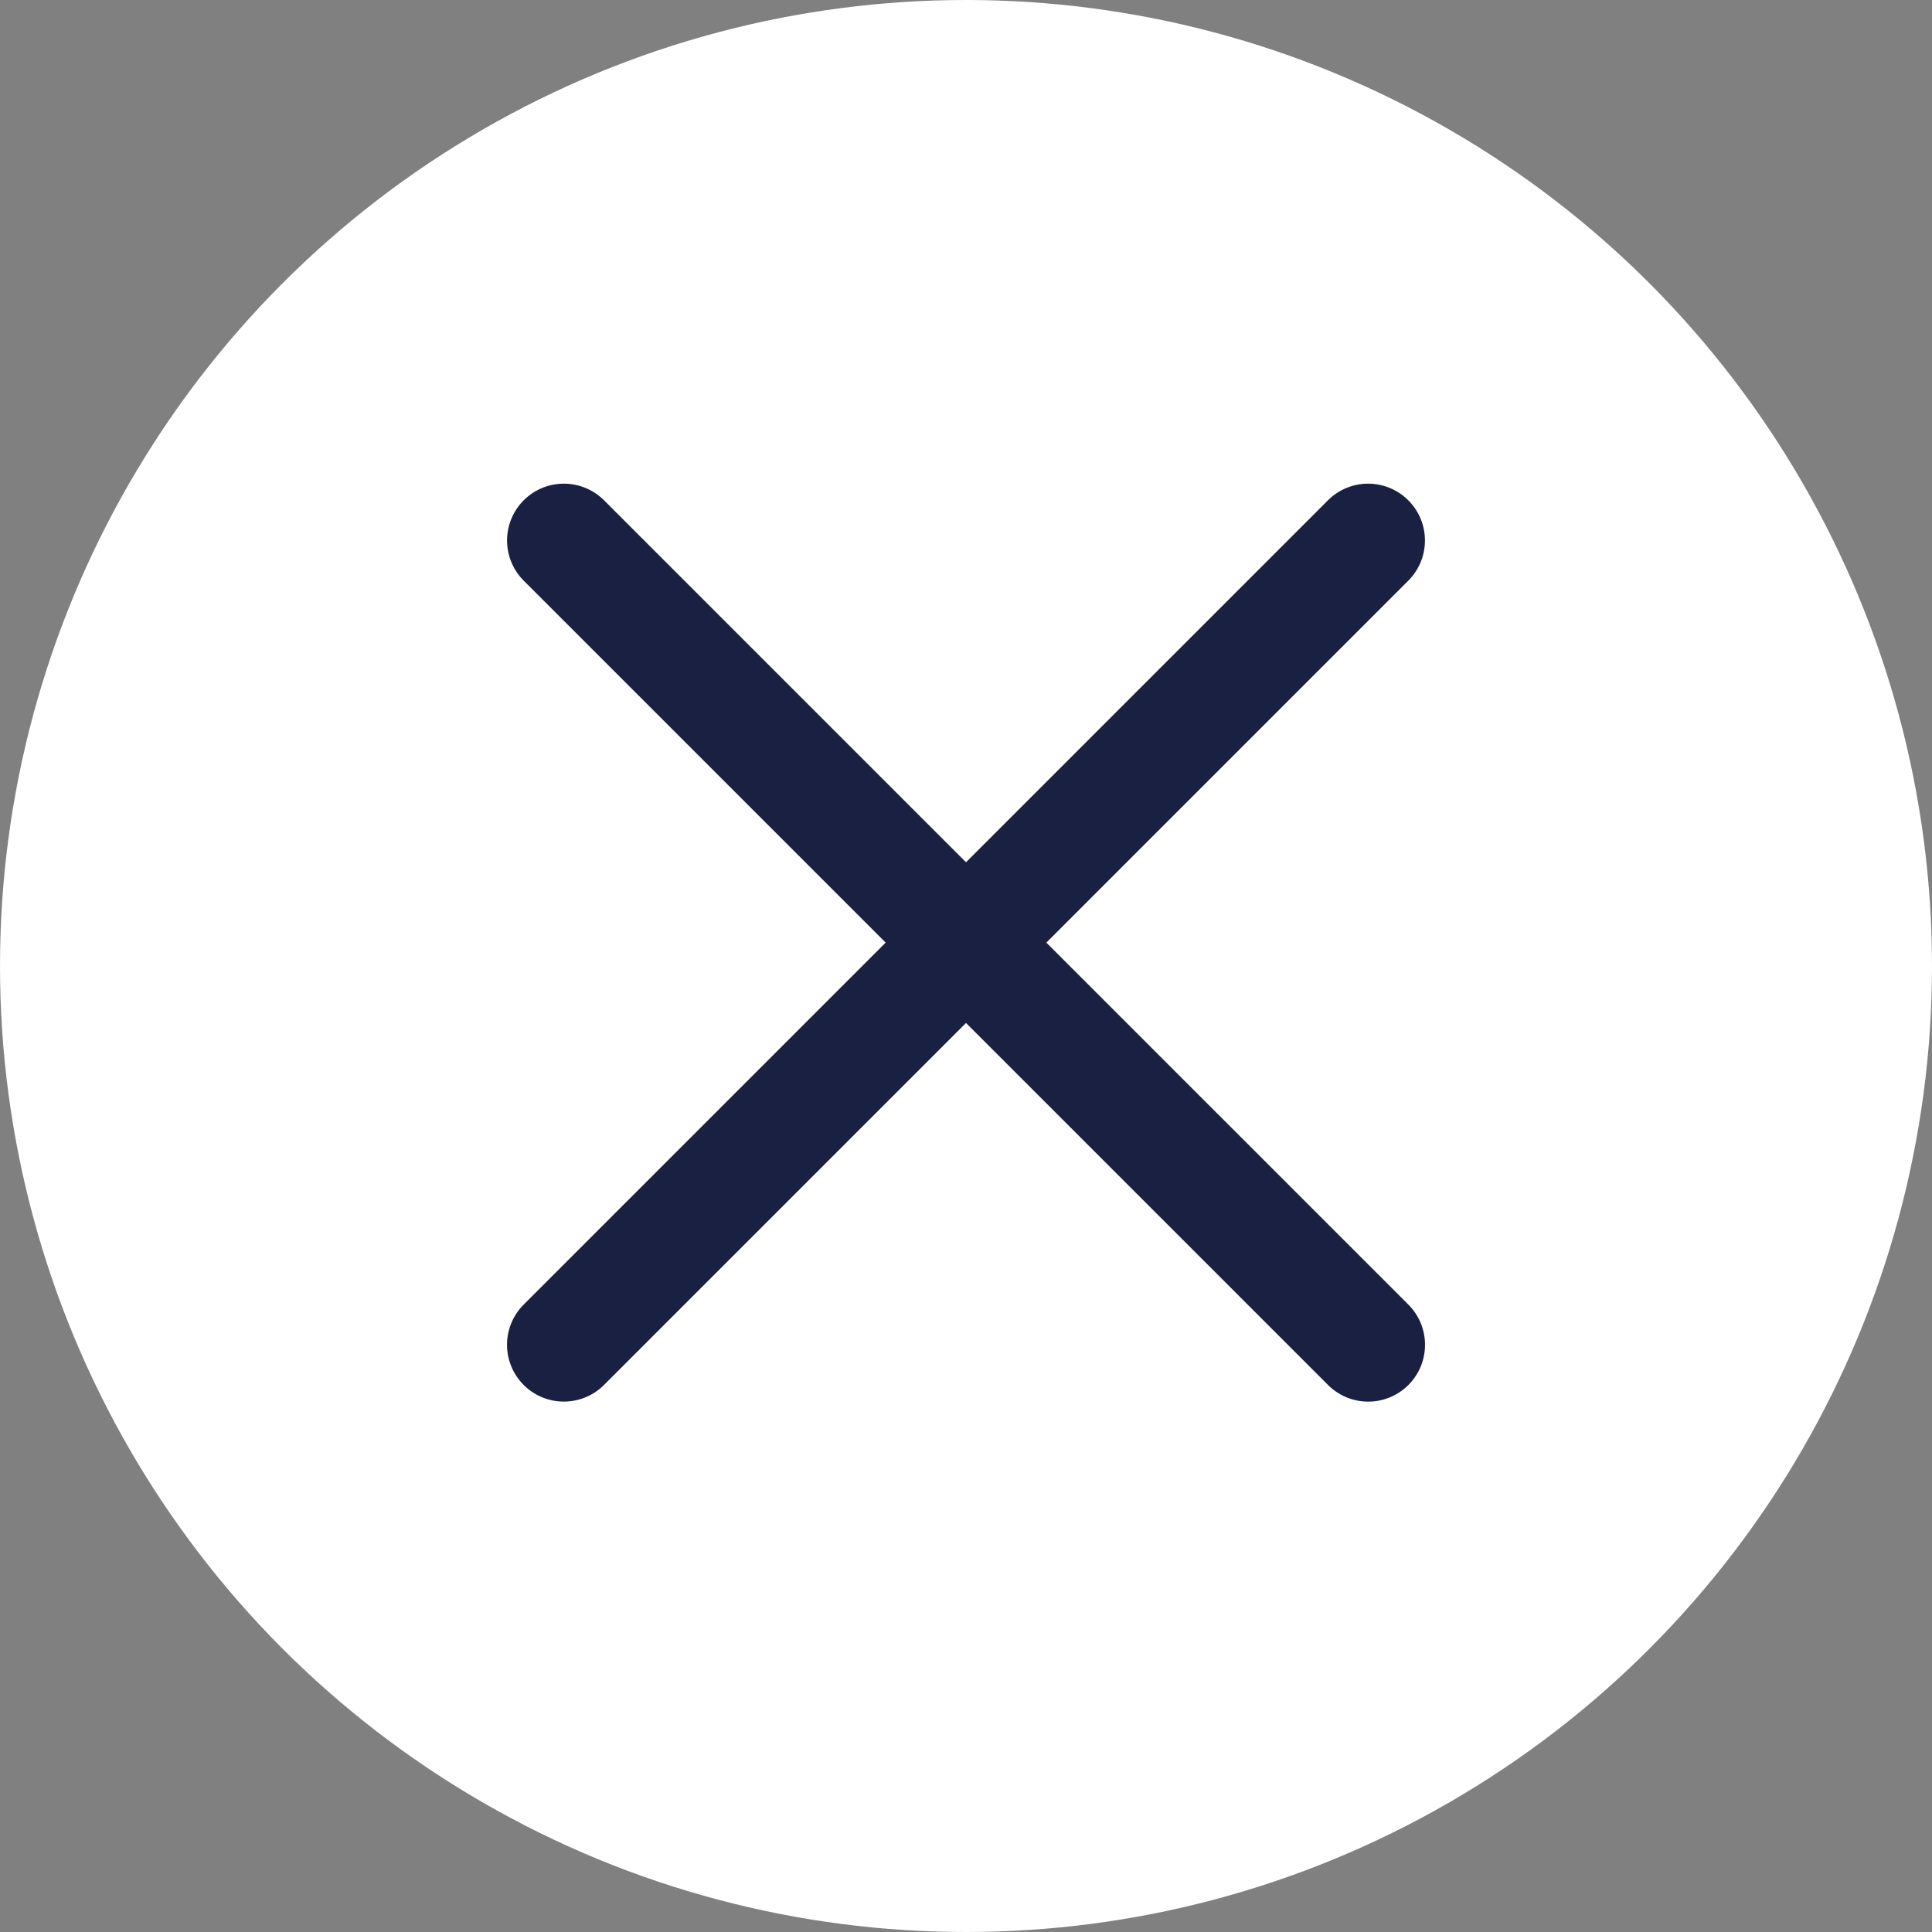 <svg id="BT_Close" data-name="BT Close" xmlns="http://www.w3.org/2000/svg" xmlns:xlink="http://www.w3.org/1999/xlink" width="34" height="34" viewBox="0 0 34 34">
  <rect x="0" y="0" width="34" height="34" fill="#808080" stroke="none"/>
  <defs>
    <clipPath id="clip-path">
      <rect id="Rectangle_623" data-name="Rectangle 623" width="22.377" height="22.376" fill="none" stroke="#1a2041" stroke-linecap="round" stroke-width="2"/>
    </clipPath>
  </defs>
  <g id="Group_12556" data-name="Group 12556" transform="translate(-163 -572.012)">
    <circle id="Ellipse_16" data-name="Ellipse 16" cx="17" cy="17" r="17" transform="translate(163 572.012)" fill="#fff"/>
    <g id="Group_1713" data-name="Group 1713" transform="translate(180 572.778) rotate(45)">
      <g id="Group_1690" data-name="Group 1690" transform="translate(0 0)" clip-path="url(#clip-path)">
        <line id="Line_25" data-name="Line 25" x2="20.018" transform="translate(1.18 11.188)" fill="none" stroke="#1a2041" stroke-linecap="round" stroke-linejoin="round" stroke-width="2"/>
        <line id="Line_26" data-name="Line 26" y2="20.017" transform="translate(11.188 1.18)" fill="none" stroke="#1a2041" stroke-linecap="round" stroke-linejoin="round" stroke-width="2"/>
      </g>
    </g>
  </g>
</svg>

